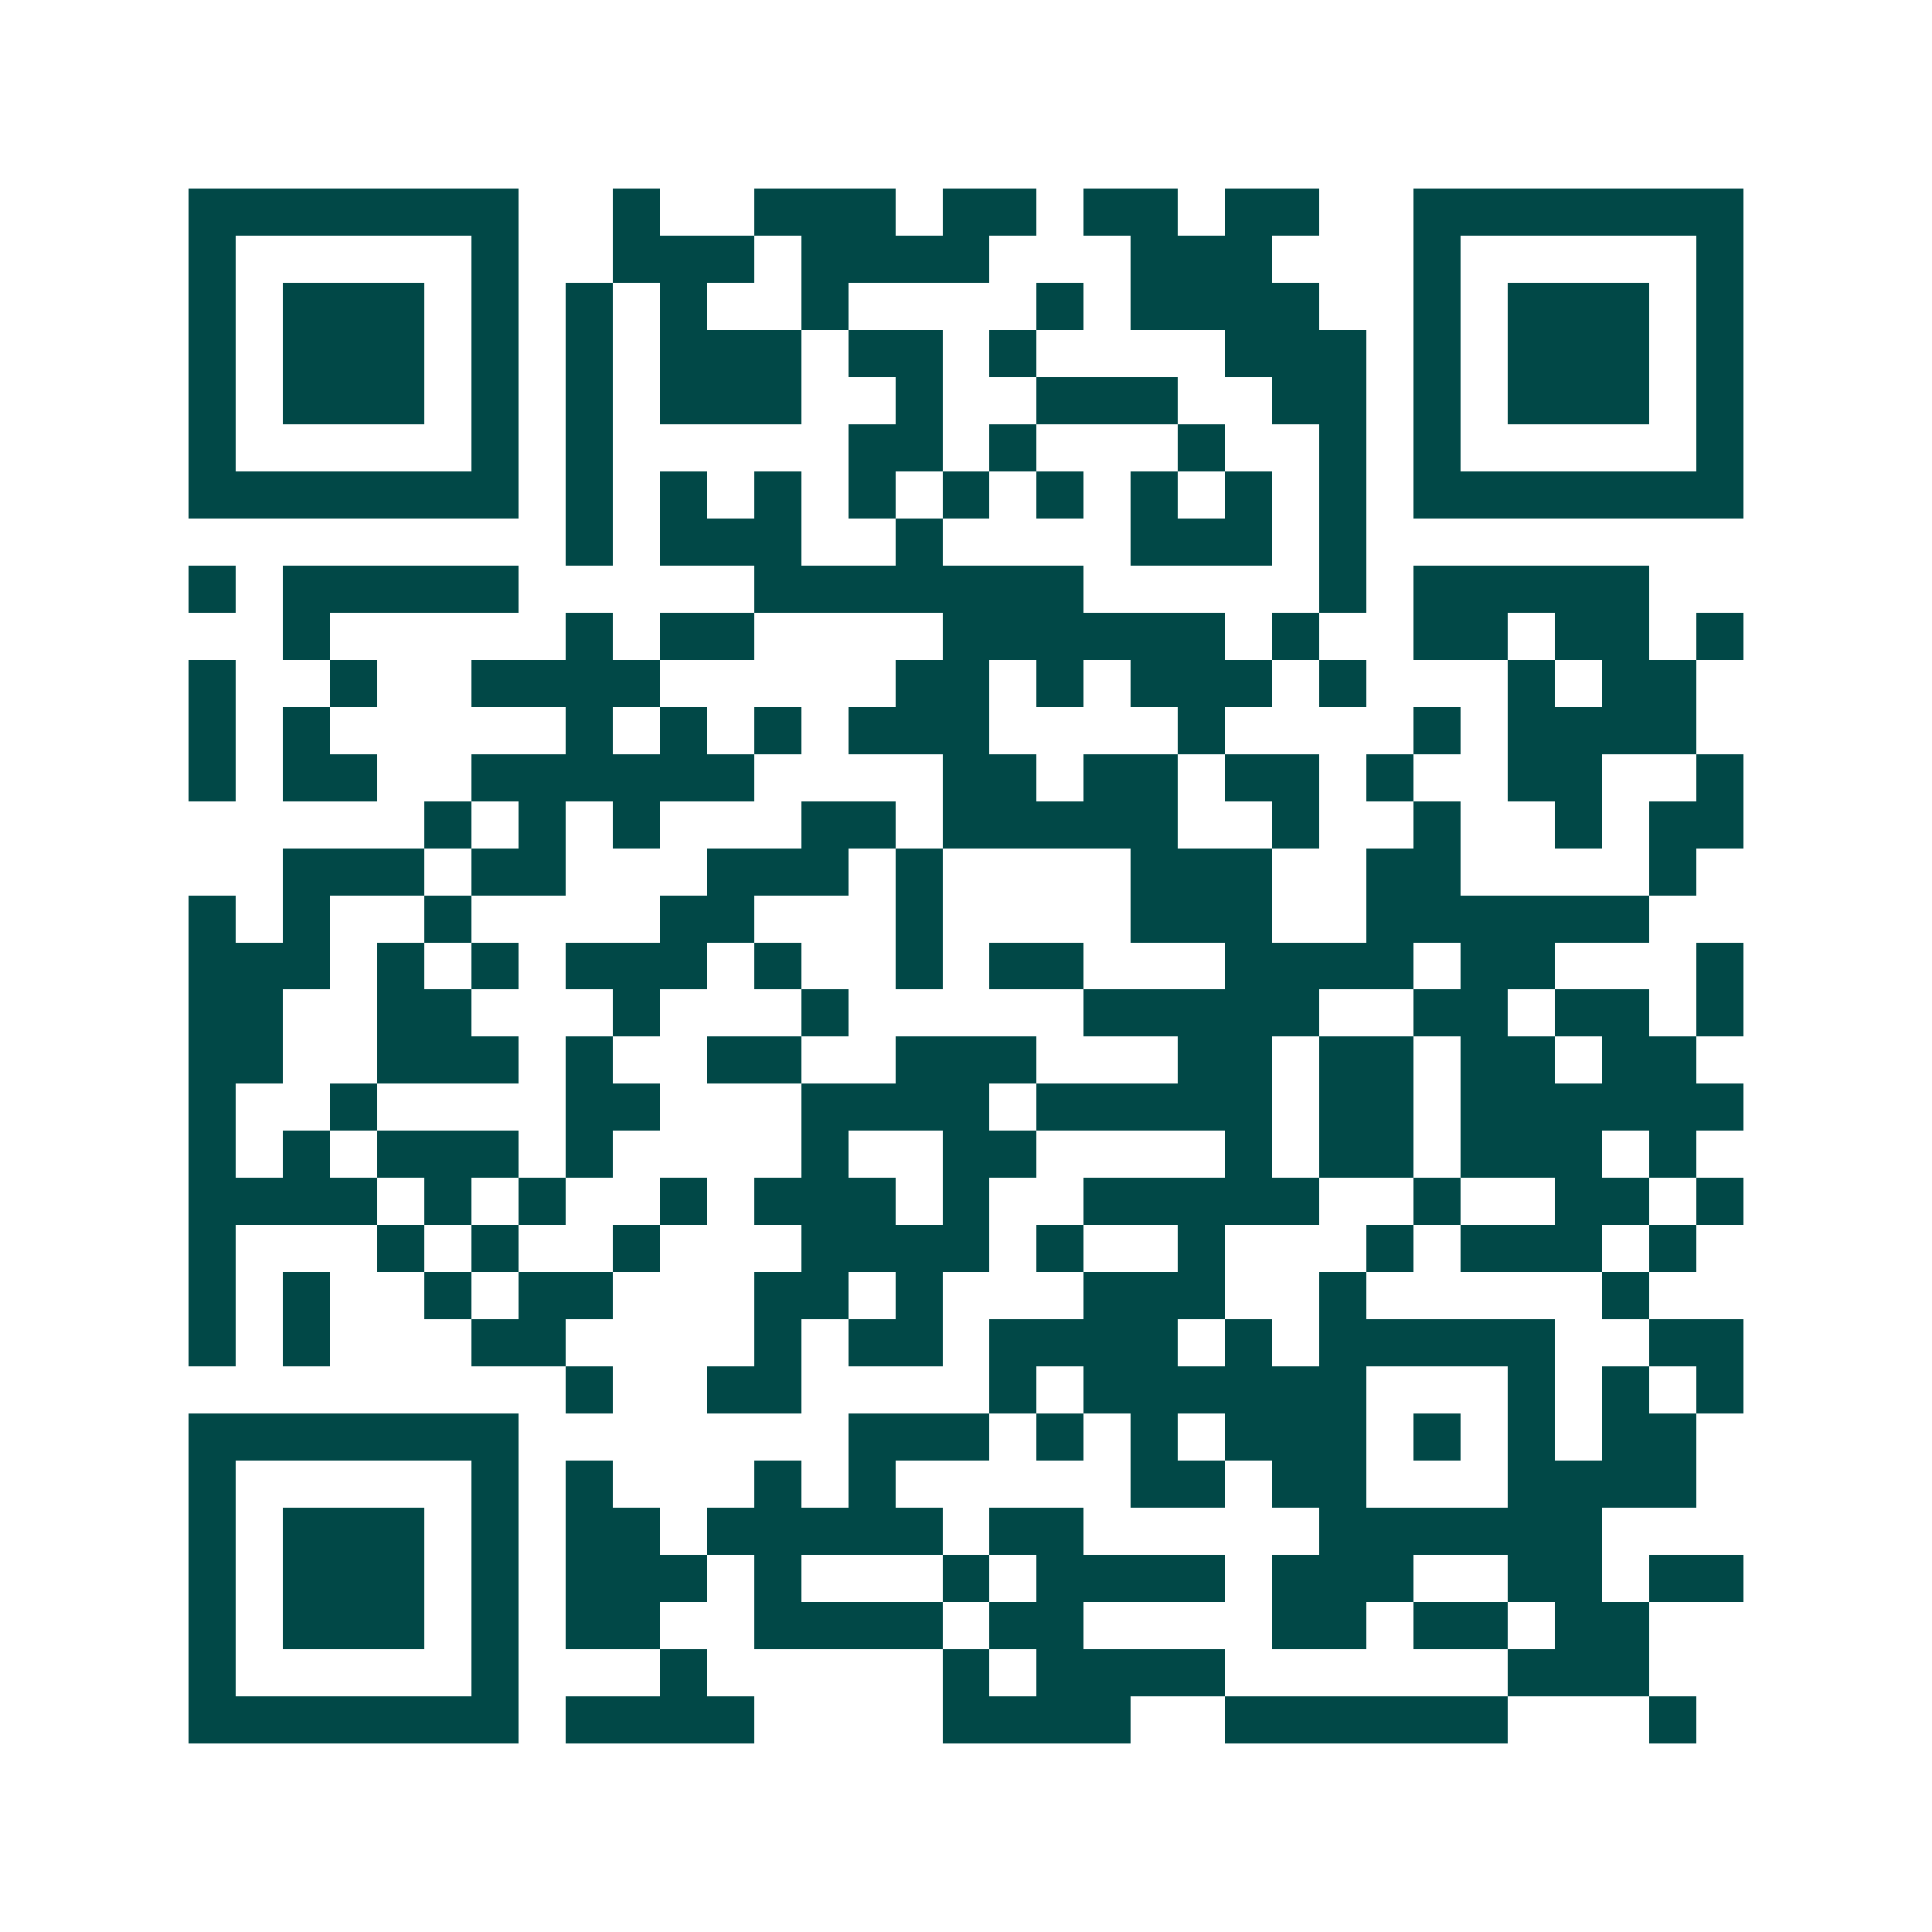<svg xmlns="http://www.w3.org/2000/svg" width="200" height="200" viewBox="0 0 41 41" shape-rendering="crispEdges"><path fill="#ffffff" d="M0 0h41v41H0z"/><path stroke="#014847" d="M4 4.5h7m2 0h1m2 0h3m1 0h2m1 0h2m1 0h2m2 0h7M4 5.5h1m5 0h1m2 0h3m1 0h4m3 0h3m3 0h1m5 0h1M4 6.5h1m1 0h3m1 0h1m1 0h1m1 0h1m2 0h1m4 0h1m1 0h4m2 0h1m1 0h3m1 0h1M4 7.5h1m1 0h3m1 0h1m1 0h1m1 0h3m1 0h2m1 0h1m4 0h3m1 0h1m1 0h3m1 0h1M4 8.5h1m1 0h3m1 0h1m1 0h1m1 0h3m2 0h1m2 0h3m2 0h2m1 0h1m1 0h3m1 0h1M4 9.5h1m5 0h1m1 0h1m5 0h2m1 0h1m3 0h1m2 0h1m1 0h1m5 0h1M4 10.5h7m1 0h1m1 0h1m1 0h1m1 0h1m1 0h1m1 0h1m1 0h1m1 0h1m1 0h1m1 0h7M12 11.5h1m1 0h3m2 0h1m4 0h3m1 0h1M4 12.5h1m1 0h5m5 0h7m5 0h1m1 0h5M6 13.5h1m5 0h1m1 0h2m4 0h6m1 0h1m2 0h2m1 0h2m1 0h1M4 14.5h1m2 0h1m2 0h4m5 0h2m1 0h1m1 0h3m1 0h1m3 0h1m1 0h2M4 15.5h1m1 0h1m5 0h1m1 0h1m1 0h1m1 0h3m4 0h1m4 0h1m1 0h4M4 16.5h1m1 0h2m2 0h6m4 0h2m1 0h2m1 0h2m1 0h1m2 0h2m2 0h1M9 17.5h1m1 0h1m1 0h1m3 0h2m1 0h5m2 0h1m2 0h1m2 0h1m1 0h2M6 18.5h3m1 0h2m3 0h3m1 0h1m4 0h3m2 0h2m4 0h1M4 19.5h1m1 0h1m2 0h1m4 0h2m3 0h1m4 0h3m2 0h6M4 20.5h3m1 0h1m1 0h1m1 0h3m1 0h1m2 0h1m1 0h2m3 0h4m1 0h2m3 0h1M4 21.5h2m2 0h2m3 0h1m3 0h1m5 0h5m2 0h2m1 0h2m1 0h1M4 22.5h2m2 0h3m1 0h1m2 0h2m2 0h3m3 0h2m1 0h2m1 0h2m1 0h2M4 23.5h1m2 0h1m4 0h2m3 0h4m1 0h5m1 0h2m1 0h6M4 24.5h1m1 0h1m1 0h3m1 0h1m4 0h1m2 0h2m4 0h1m1 0h2m1 0h3m1 0h1M4 25.5h4m1 0h1m1 0h1m2 0h1m1 0h3m1 0h1m2 0h5m2 0h1m2 0h2m1 0h1M4 26.5h1m3 0h1m1 0h1m2 0h1m3 0h4m1 0h1m2 0h1m3 0h1m1 0h3m1 0h1M4 27.5h1m1 0h1m2 0h1m1 0h2m3 0h2m1 0h1m3 0h3m2 0h1m5 0h1M4 28.5h1m1 0h1m3 0h2m4 0h1m1 0h2m1 0h4m1 0h1m1 0h5m2 0h2M12 29.5h1m2 0h2m4 0h1m1 0h6m3 0h1m1 0h1m1 0h1M4 30.5h7m7 0h3m1 0h1m1 0h1m1 0h3m1 0h1m1 0h1m1 0h2M4 31.5h1m5 0h1m1 0h1m3 0h1m1 0h1m5 0h2m1 0h2m3 0h4M4 32.5h1m1 0h3m1 0h1m1 0h2m1 0h5m1 0h2m5 0h6M4 33.5h1m1 0h3m1 0h1m1 0h3m1 0h1m3 0h1m1 0h4m1 0h3m2 0h2m1 0h2M4 34.5h1m1 0h3m1 0h1m1 0h2m2 0h4m1 0h2m4 0h2m1 0h2m1 0h2M4 35.5h1m5 0h1m3 0h1m5 0h1m1 0h4m6 0h3M4 36.5h7m1 0h4m4 0h4m2 0h6m3 0h1"/></svg>
